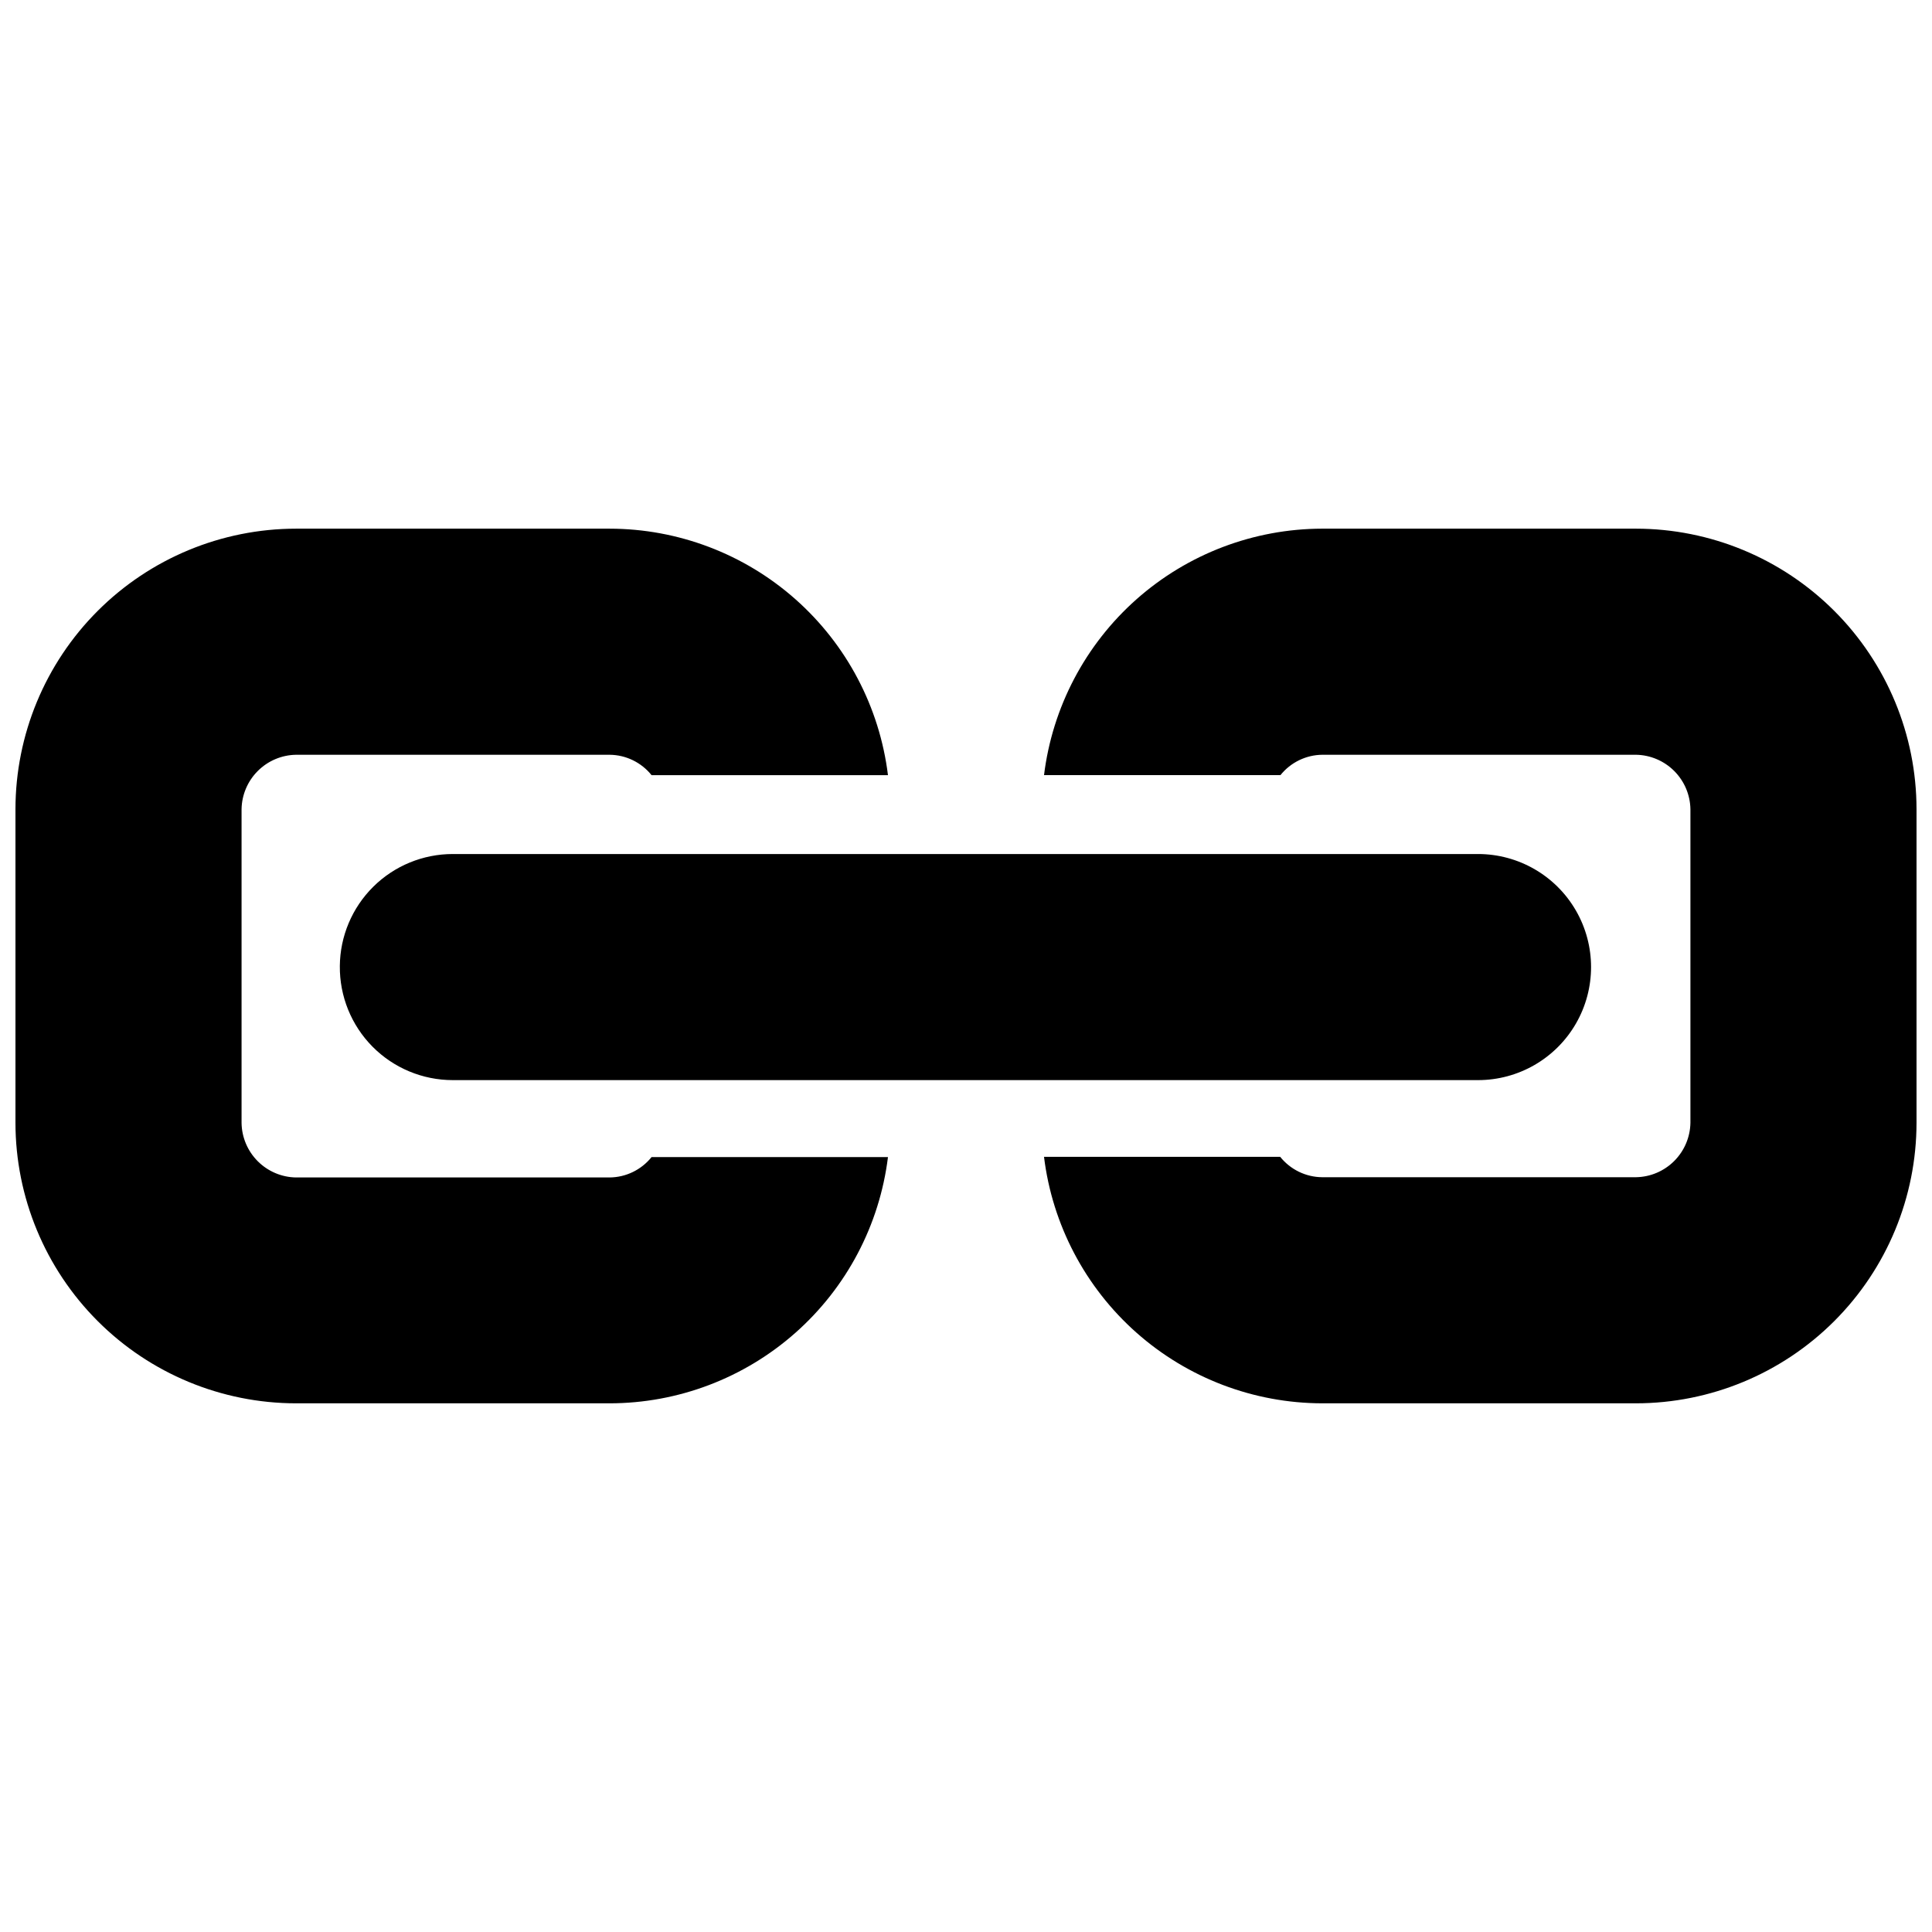 <?xml version="1.0" encoding="UTF-8"?>
<!-- Uploaded to: SVG Repo, www.svgrepo.com, Generator: SVG Repo Mixer Tools -->
<svg width="800px" height="800px" version="1.1" viewBox="144 144 512 512" xmlns="http://www.w3.org/2000/svg">
 <defs>
  <clipPath id="b">
   <path d="m148.09 284h231.91v232h-231.91z"/>
  </clipPath>
  <clipPath id="a">
   <path d="m420 284h231.9v232h-231.9z"/>
  </clipPath>
 </defs>
 <g clip-path="url(#b)">
  <path d="m305.55 456.04h-83.109c-3.809-0.062-7.438-1.605-10.129-4.297-2.691-2.688-4.231-6.32-4.297-10.125v-83.176c0.066-3.805 1.605-7.434 4.297-10.125s6.32-4.231 10.129-4.297h83.109c4.328 0.039 8.41 2.023 11.117 5.402h62.652c-2.215-18.012-10.938-34.594-24.523-46.621-13.586-12.031-31.102-18.68-49.246-18.699h-83.109c-19.715 0.016-38.613 7.856-52.551 21.793s-21.777 32.836-21.793 52.547v83.113c0.016 19.711 7.856 38.609 21.793 52.547s32.836 21.777 52.551 21.793h83.109c18.137-0.016 35.641-6.656 49.227-18.676 13.586-12.016 22.312-28.578 24.543-46.578h-62.652c-2.707 3.379-6.789 5.359-11.117 5.398z"/>
 </g>
 <g clip-path="url(#a)">
  <path d="m577.56 284.1h-83.176c-18.137 0.035-35.633 6.691-49.207 18.719-13.57 12.027-22.285 28.602-24.5 46.602h62.652c2.707-3.379 6.789-5.363 11.117-5.402h83.113c3.805 0.066 7.434 1.605 10.125 4.297s4.231 6.32 4.297 10.125v83.113c-0.066 3.805-1.605 7.434-4.297 10.125-2.691 2.691-6.32 4.231-10.125 4.297h-83.176c-4.328-0.039-8.41-2.023-11.117-5.398h-62.59c2.215 18 10.93 34.57 24.5 46.598 13.574 12.027 31.07 18.684 49.207 18.719h83.176c19.711-0.016 38.609-7.856 52.547-21.793s21.777-32.836 21.793-52.547v-83.113c-0.016-19.711-7.856-38.609-21.793-52.547s-32.836-21.777-52.547-21.793z"/>
 </g>
 <path d="m234.06 400c-0.082 7.992 3.031 15.684 8.652 21.367 5.621 5.68 13.285 8.875 21.277 8.875h271.7c10.703 0 20.594-5.707 25.945-14.977 5.352-9.27 5.352-20.691 0-29.961-5.352-9.27-15.242-14.98-25.945-14.98h-271.7c-7.894 0-15.469 3.117-21.074 8.676s-8.789 13.105-8.855 21z"/>
</svg>